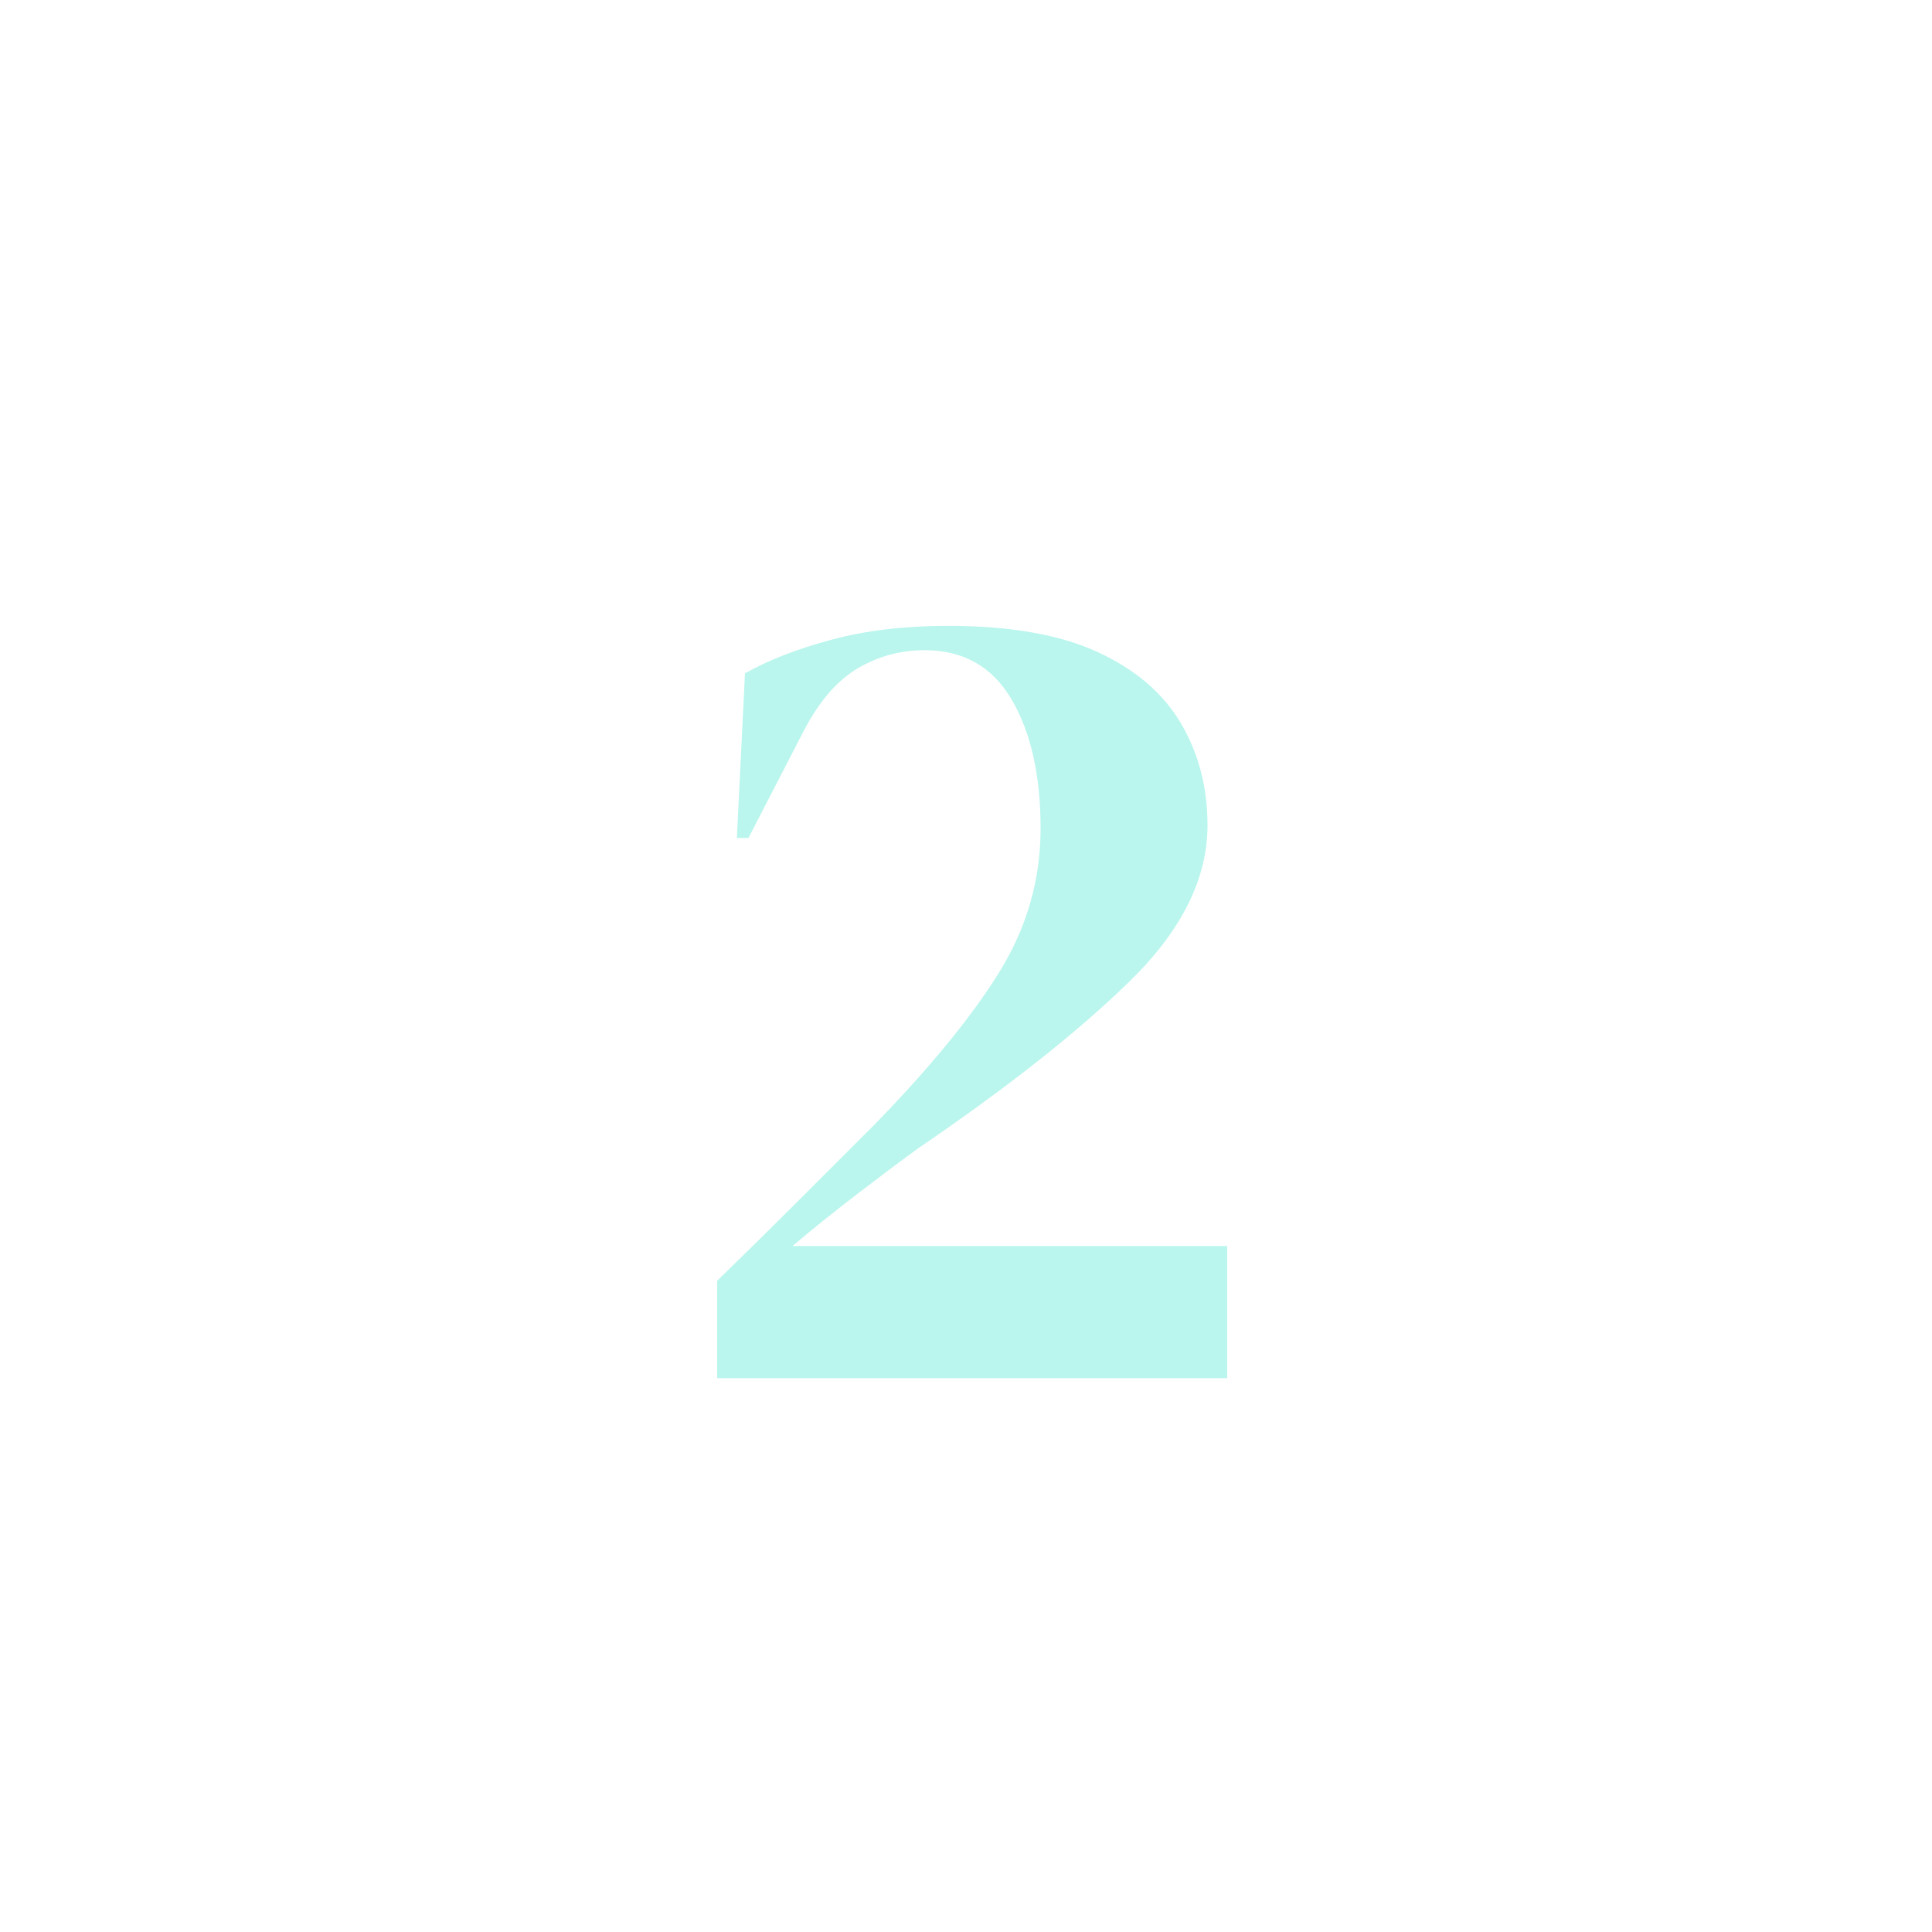 <?xml version="1.0" encoding="UTF-8"?>
<svg width="150px" height="150px" viewBox="0 0 150 150" version="1.1" xmlns="http://www.w3.org/2000/svg" xmlns:xlink="http://www.w3.org/1999/xlink">
    <!-- Generator: Sketch 52.5 (67469) - http://www.bohemiancoding.com/sketch -->
    <title>bankia_2</title>
    <desc>Created with Sketch.</desc>
    <g id="bankia_2" stroke="none" stroke-width="1" fill="none" fill-rule="evenodd">
        <path d="M57.21,65.06 L57.84,52.28 C59.64,51.26 61.875,50.39 64.545,49.67 C67.215,48.95 70.23,48.59 73.59,48.59 C78.39,48.59 82.26,49.265 85.2,50.615 C88.14,51.965 90.3,53.81 91.68,56.15 C93.06,58.49 93.75,61.13 93.75,64.07 C93.75,68.21 91.74,72.245 87.72,76.175 C83.7,80.105 78.21,84.44 71.25,89.18 C69.93,90.14 68.37,91.31 66.57,92.69 C64.77,94.07 63.09,95.42 61.53,96.74 L95.28,96.74 L95.28,107 L55.68,107 L55.68,99.44 C57.84,97.34 59.955,95.255 62.025,93.185 L67.92,87.29 C72.24,82.85 75.465,78.905 77.595,75.455 C79.725,72.005 80.79,68.3 80.79,64.34 C80.79,60.2 80.04,56.855 78.54,54.305 C77.04,51.755 74.79,50.48 71.79,50.48 C69.93,50.48 68.205,50.945 66.615,51.875 C65.025,52.805 63.63,54.41 62.43,56.69 L58.11,65.06 L57.21,65.06 Z" id="2" fill="#BAF6ED"></path>
    </g>
</svg>